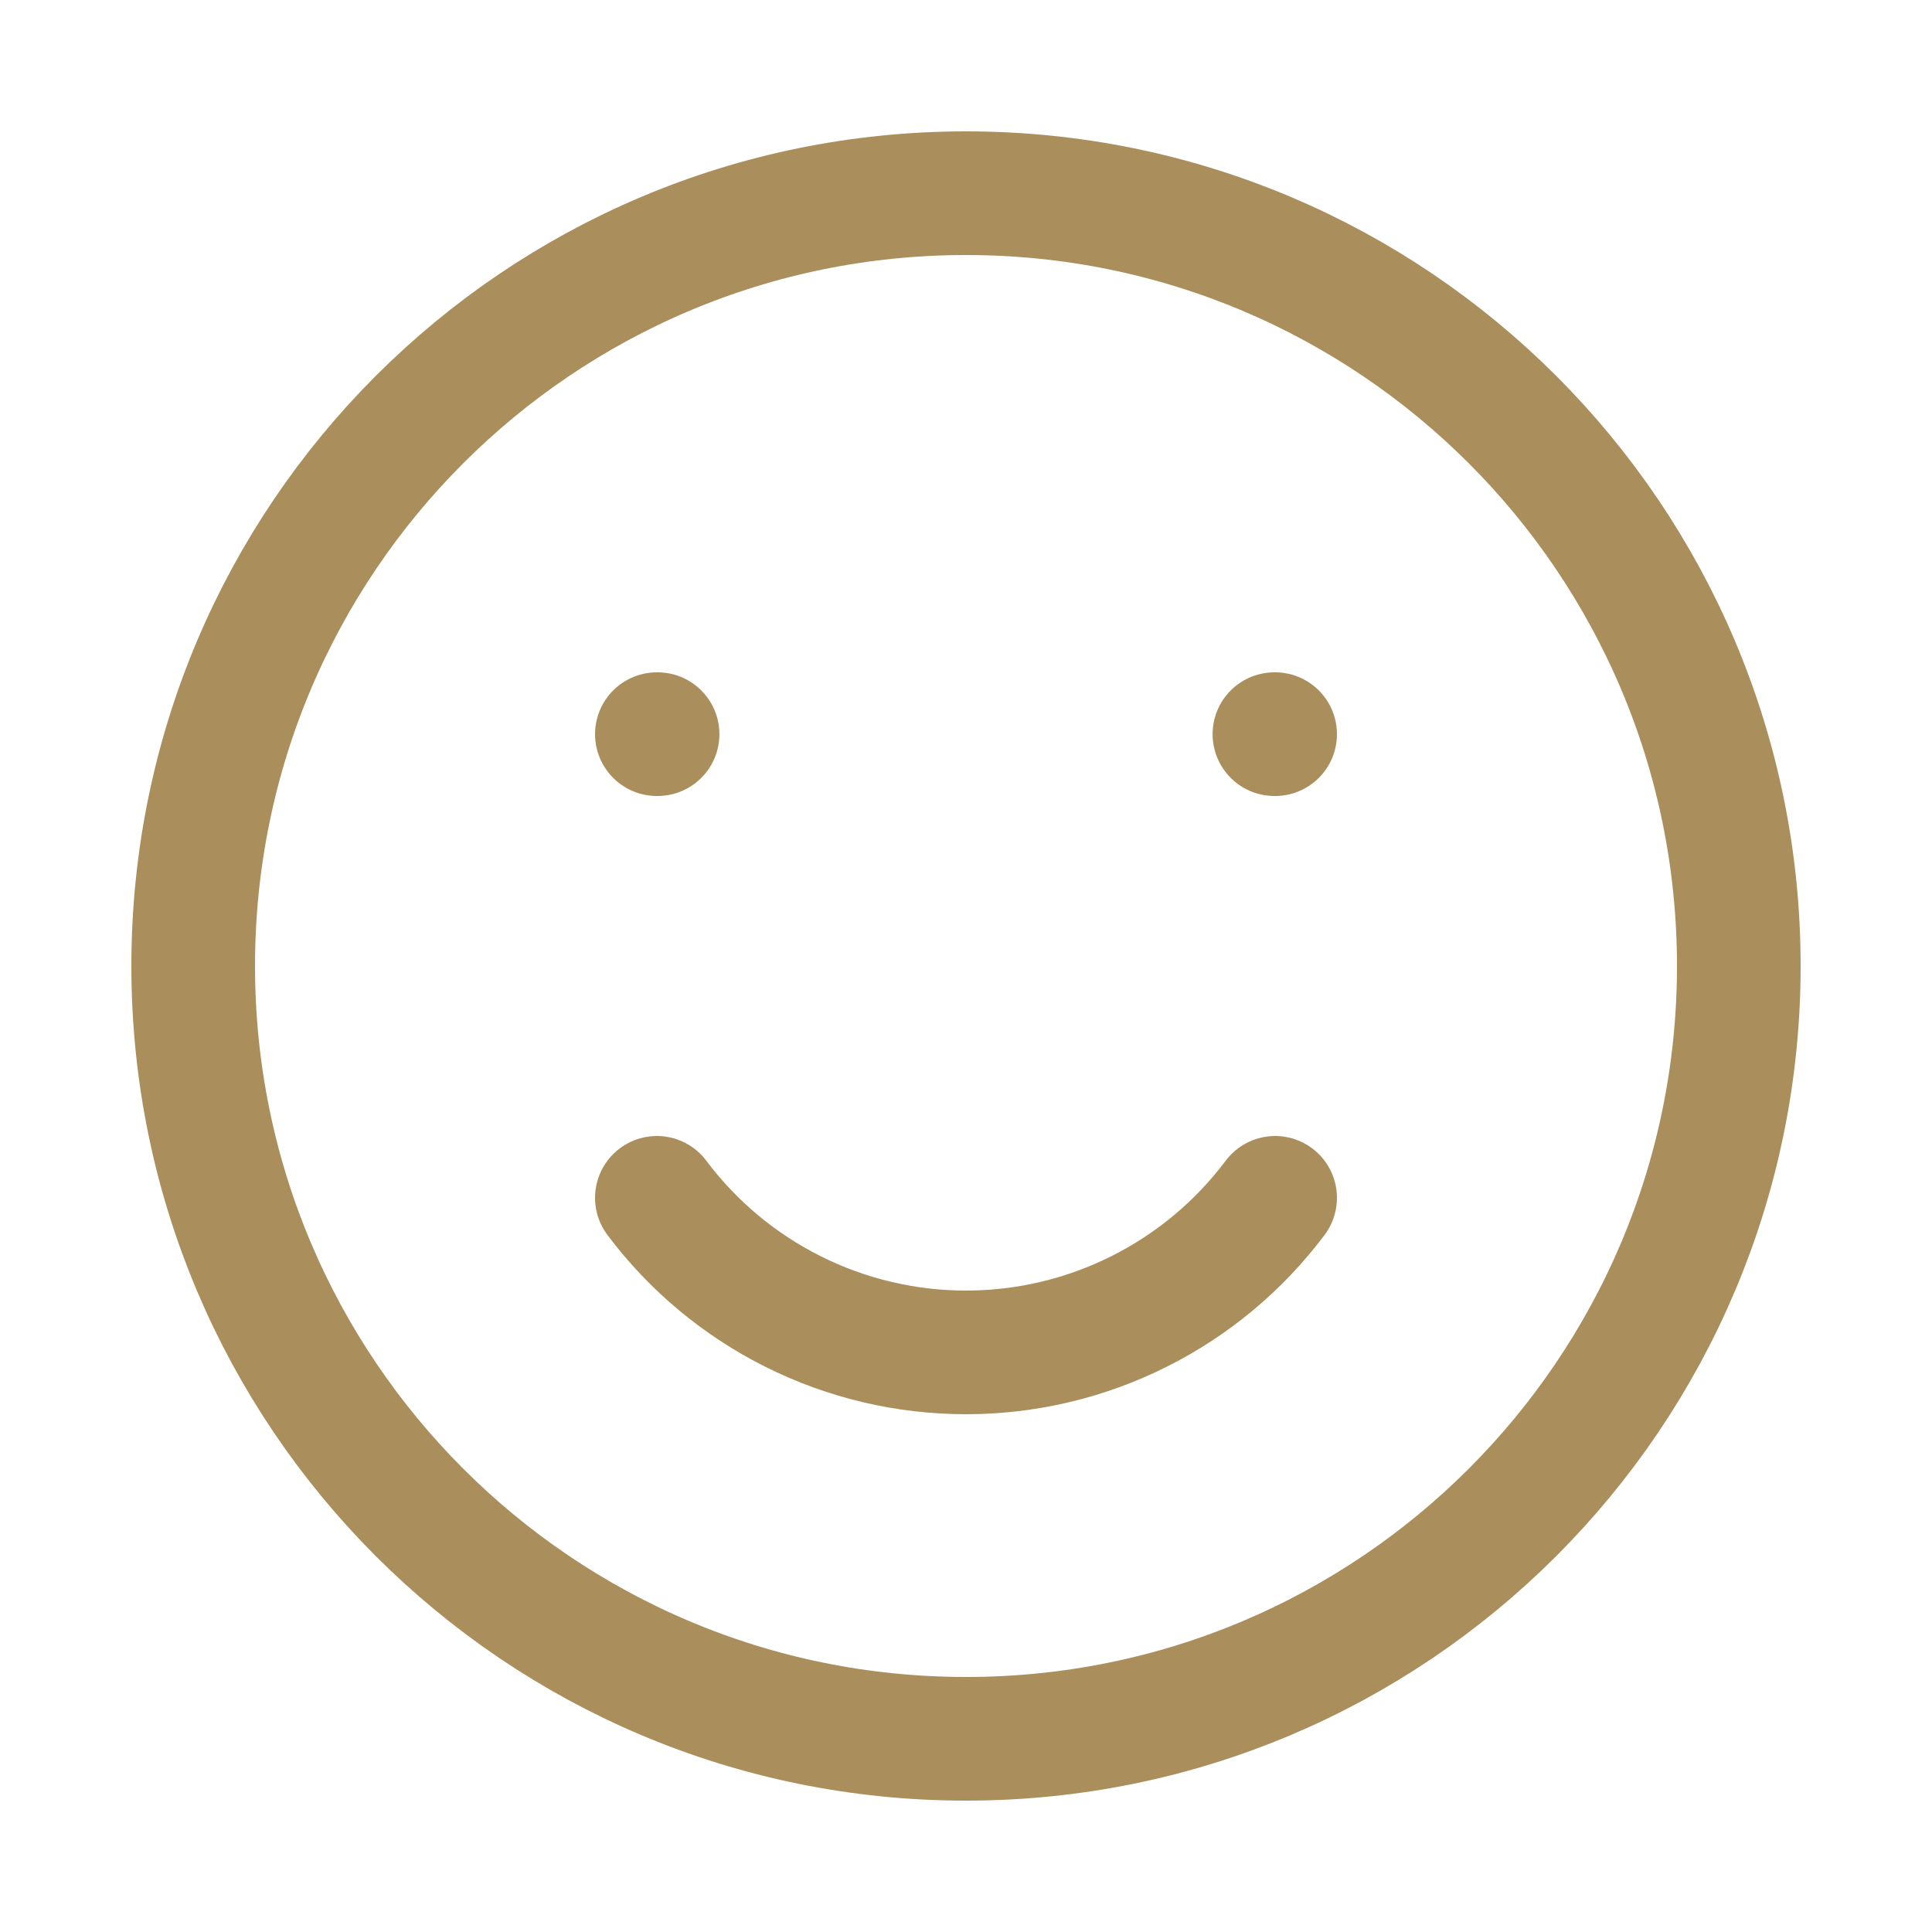 <svg xmlns="http://www.w3.org/2000/svg" fill="none" viewBox="0 0 50 50" height="50" width="50">
<rect fill="white" height="50" width="50"></rect>
<path stroke-linejoin="round" stroke-linecap="round" stroke-width="3.2" stroke="#AA8E5C" d="M25 45C36.046 45 45 36.046 45 25C45 13.954 36.046 5 25 5C13.954 5 5 13.954 5 25C5 36.046 13.954 45 25 45Z"></path>
<path stroke-linejoin="round" stroke-linecap="round" stroke-width="3.2" stroke="#AA8E5C" d="M17 31C17.931 32.242 19.139 33.25 20.528 33.944C21.916 34.639 23.448 35 25 35C26.552 35 28.084 34.639 29.472 33.944C30.861 33.25 32.069 32.242 33 31M17.018 19H17M33 19H32.982"></path>
</svg>
